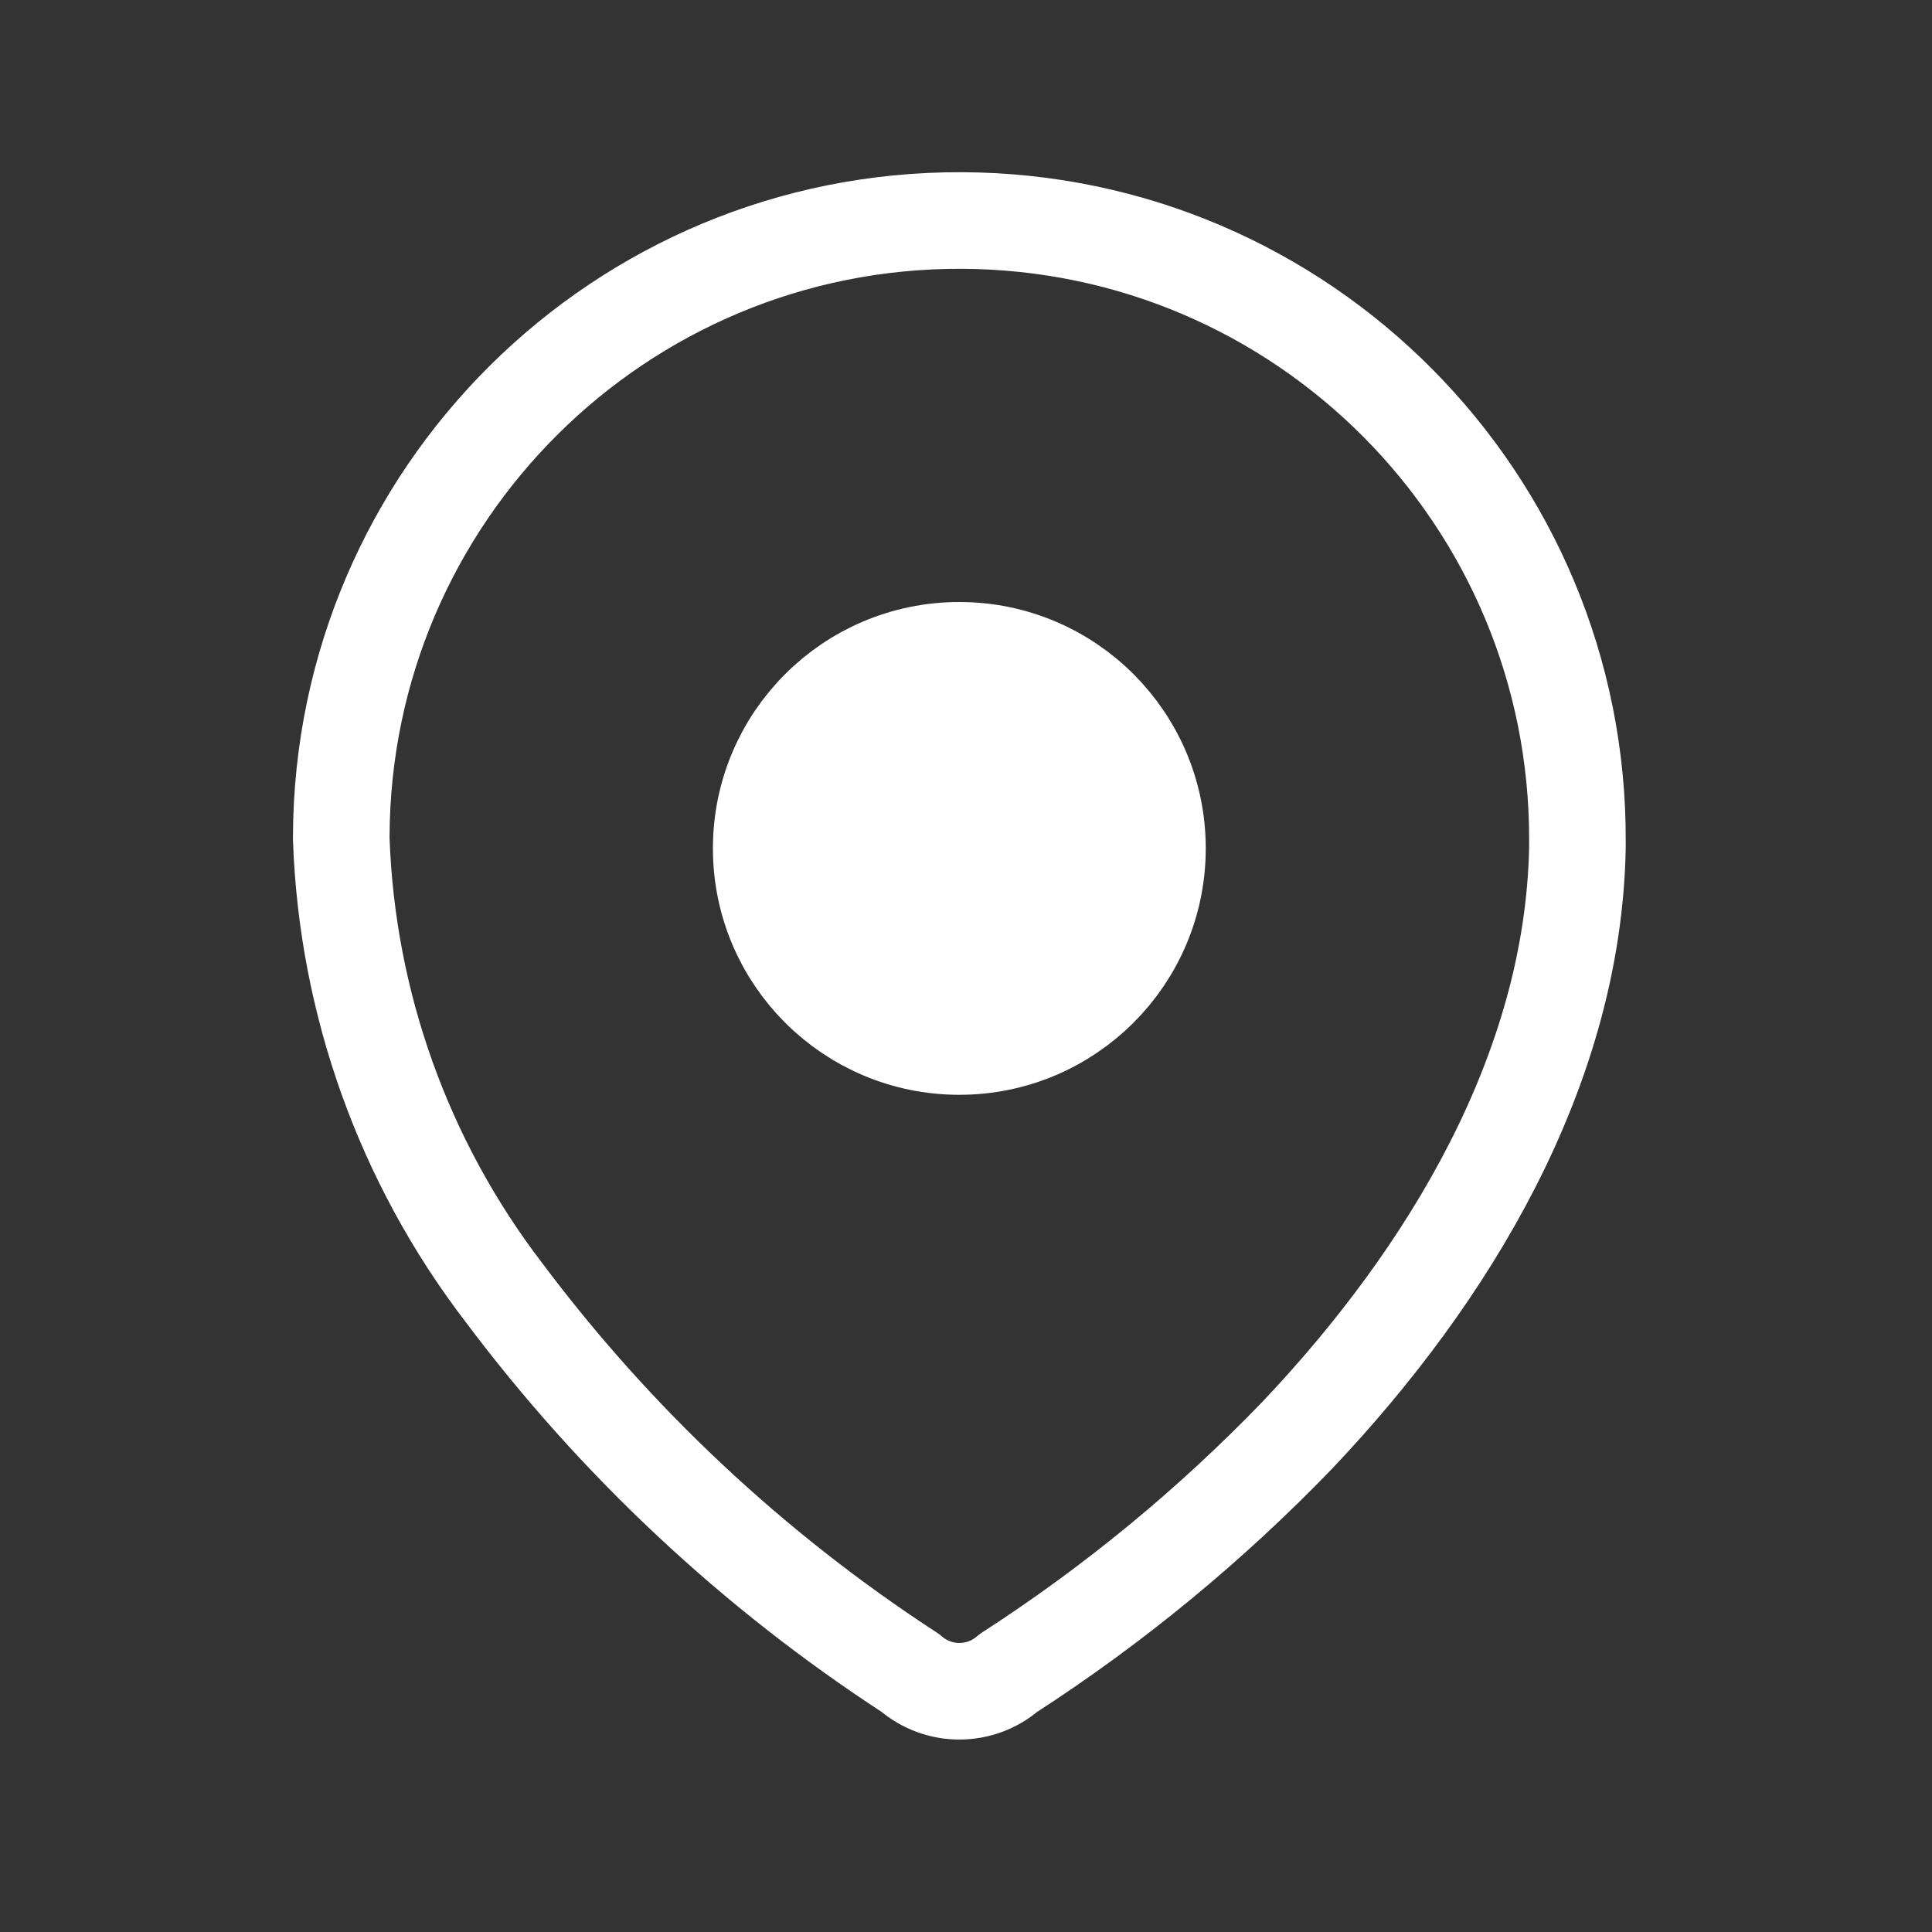 <svg width="30" height="30" viewBox="0 0 30 30" fill="none" xmlns="http://www.w3.org/2000/svg">
<rect x="0" y="0" width="30" height="30" fill="#333333" stroke="none"/>
<path fill-rule="evenodd" clip-rule="evenodd" d="M5.299 12.989C5.317 7.688 9.629 3.406 14.929 3.424C20.23 3.442 24.512 7.754 24.494 13.054V13.163C24.429 16.609 22.505 19.794 20.147 22.283C18.798 23.683 17.291 24.924 15.658 25.978C15.221 26.356 14.573 26.356 14.136 25.978C11.7 24.393 9.562 22.391 7.821 20.065C6.268 18.037 5.387 15.575 5.299 13.022V12.989Z" stroke="white" stroke-width="1.5" stroke-linecap="round" stroke-linejoin="round"/>
<path d="M13.025 10.262L16.025 11.012L17.525 12V14.762L14.501 16L12.275 15V12.512L13.025 10.262Z" fill="white"/>
<path d="M14.896 16.25C16.595 16.25 17.973 14.873 17.973 13.174C17.973 11.475 16.595 10.098 14.896 10.098C13.197 10.098 11.82 11.475 11.82 13.174C11.82 14.873 13.197 16.25 14.896 16.25Z" stroke="white" stroke-width="1.5" stroke-linecap="round" stroke-linejoin="round"/>
</svg>
